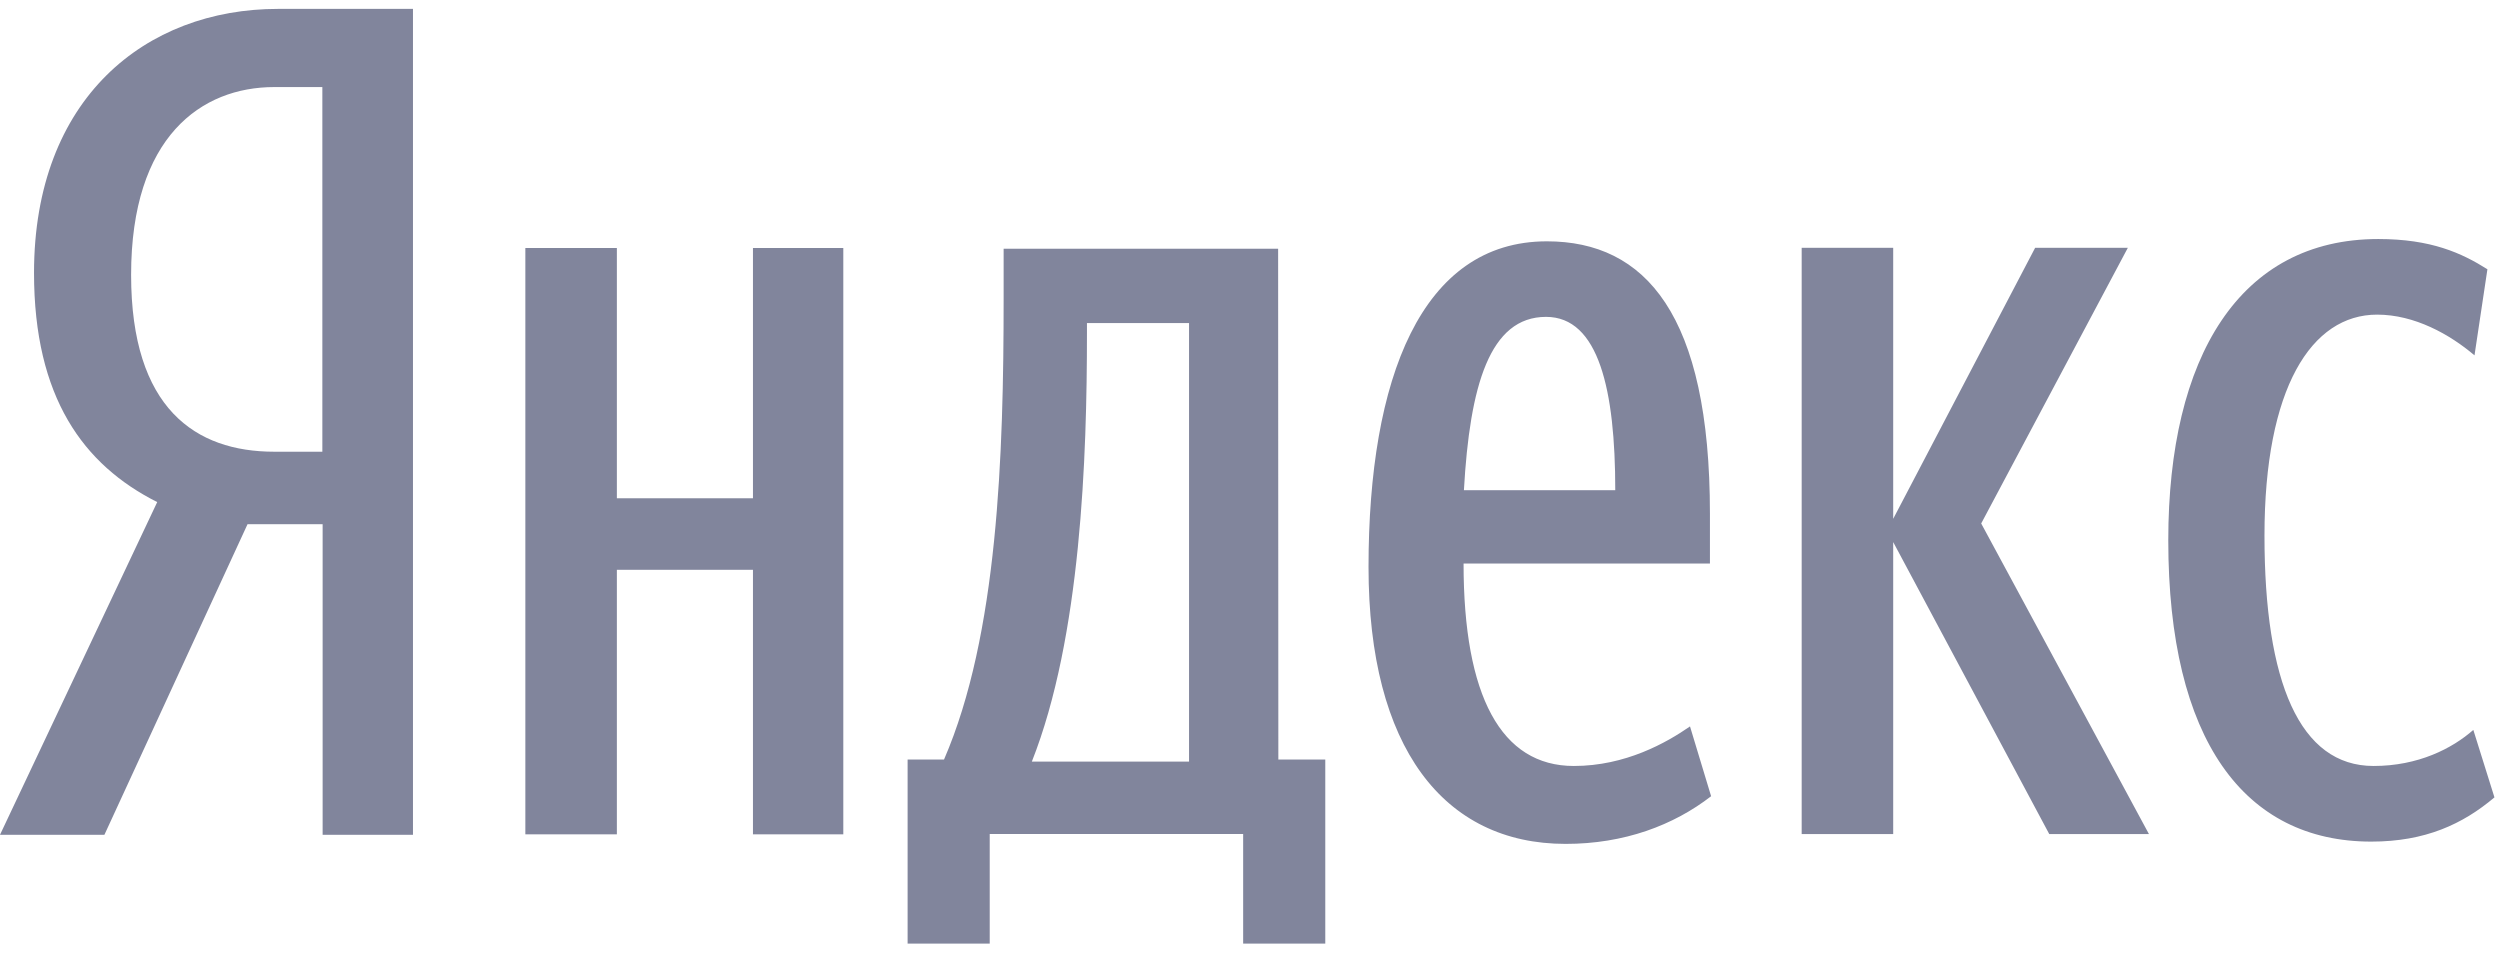 <svg width="115" height="44" viewBox="0 0 115 44" fill="none" xmlns="http://www.w3.org/2000/svg">
<path fill-rule="evenodd" clip-rule="evenodd" d="M60.964 34.938H58.804L58.794 11.442H46.167V13.742C46.167 20.913 45.907 29.212 43.425 34.938H41.75V43.406H45.527V38.363H57.185V43.405H60.963V34.937L60.964 34.938ZM77.74 33.415C76.66 34.165 74.771 35.235 72.397 35.235C69.051 35.235 67.324 32.024 67.324 25.924H78.657V23.623C78.657 14.473 75.689 11.101 71.155 11.101C65.381 11.101 62.952 17.415 62.952 26.084C62.952 34.378 66.406 38.819 72.019 38.819C74.717 38.819 76.984 37.963 78.711 36.626L77.74 33.415V33.415ZM34.636 11.408V22.919H28.376V11.409H24.166V38.378H28.376V26.212H34.636V38.378H38.792V11.408H34.636ZM94.265 38.368H98.852L91.135 24.08L97.881 11.398H93.617L87.087 23.866V11.398H82.877V38.368H87.087V24.935L94.265 38.366V38.368ZM114.745 36.68L113.773 33.576C112.801 34.432 111.236 35.235 109.186 35.235C105.786 35.235 104.166 31.382 104.166 24.64C104.166 17.844 106.326 14.473 109.347 14.473C111.074 14.473 112.693 15.383 113.827 16.346L114.421 12.386C113.233 11.637 111.83 10.995 109.401 10.995C103.033 10.995 99.741 16.399 99.741 24.854C99.741 34.058 103.249 38.714 109.078 38.714C111.56 38.714 113.288 37.911 114.744 36.68H114.745ZM54.697 35.033H47.465C49.73 29.308 50 21.013 50 15.341V14.86H54.696V35.033H54.697ZM74.302 22.549H67.34C67.61 17.733 68.527 14.576 71.117 14.576C73.546 14.576 74.302 17.947 74.302 22.549Z" fill="#81859C"/>
<path fill-rule="evenodd" clip-rule="evenodd" d="M14.841 24.112V38.4H18.997V0.409H12.79C6.692 0.409 1.565 4.528 1.565 12.554C1.565 18.28 3.832 21.384 7.232 23.096L0 38.4H4.803L11.387 24.112H14.841V24.112ZM14.828 20.779H12.616C9 20.779 6.031 18.799 6.031 12.645C6.031 6.278 9.269 4.005 12.616 4.005H14.828V20.779Z" fill="#81859C"/>
</svg>
